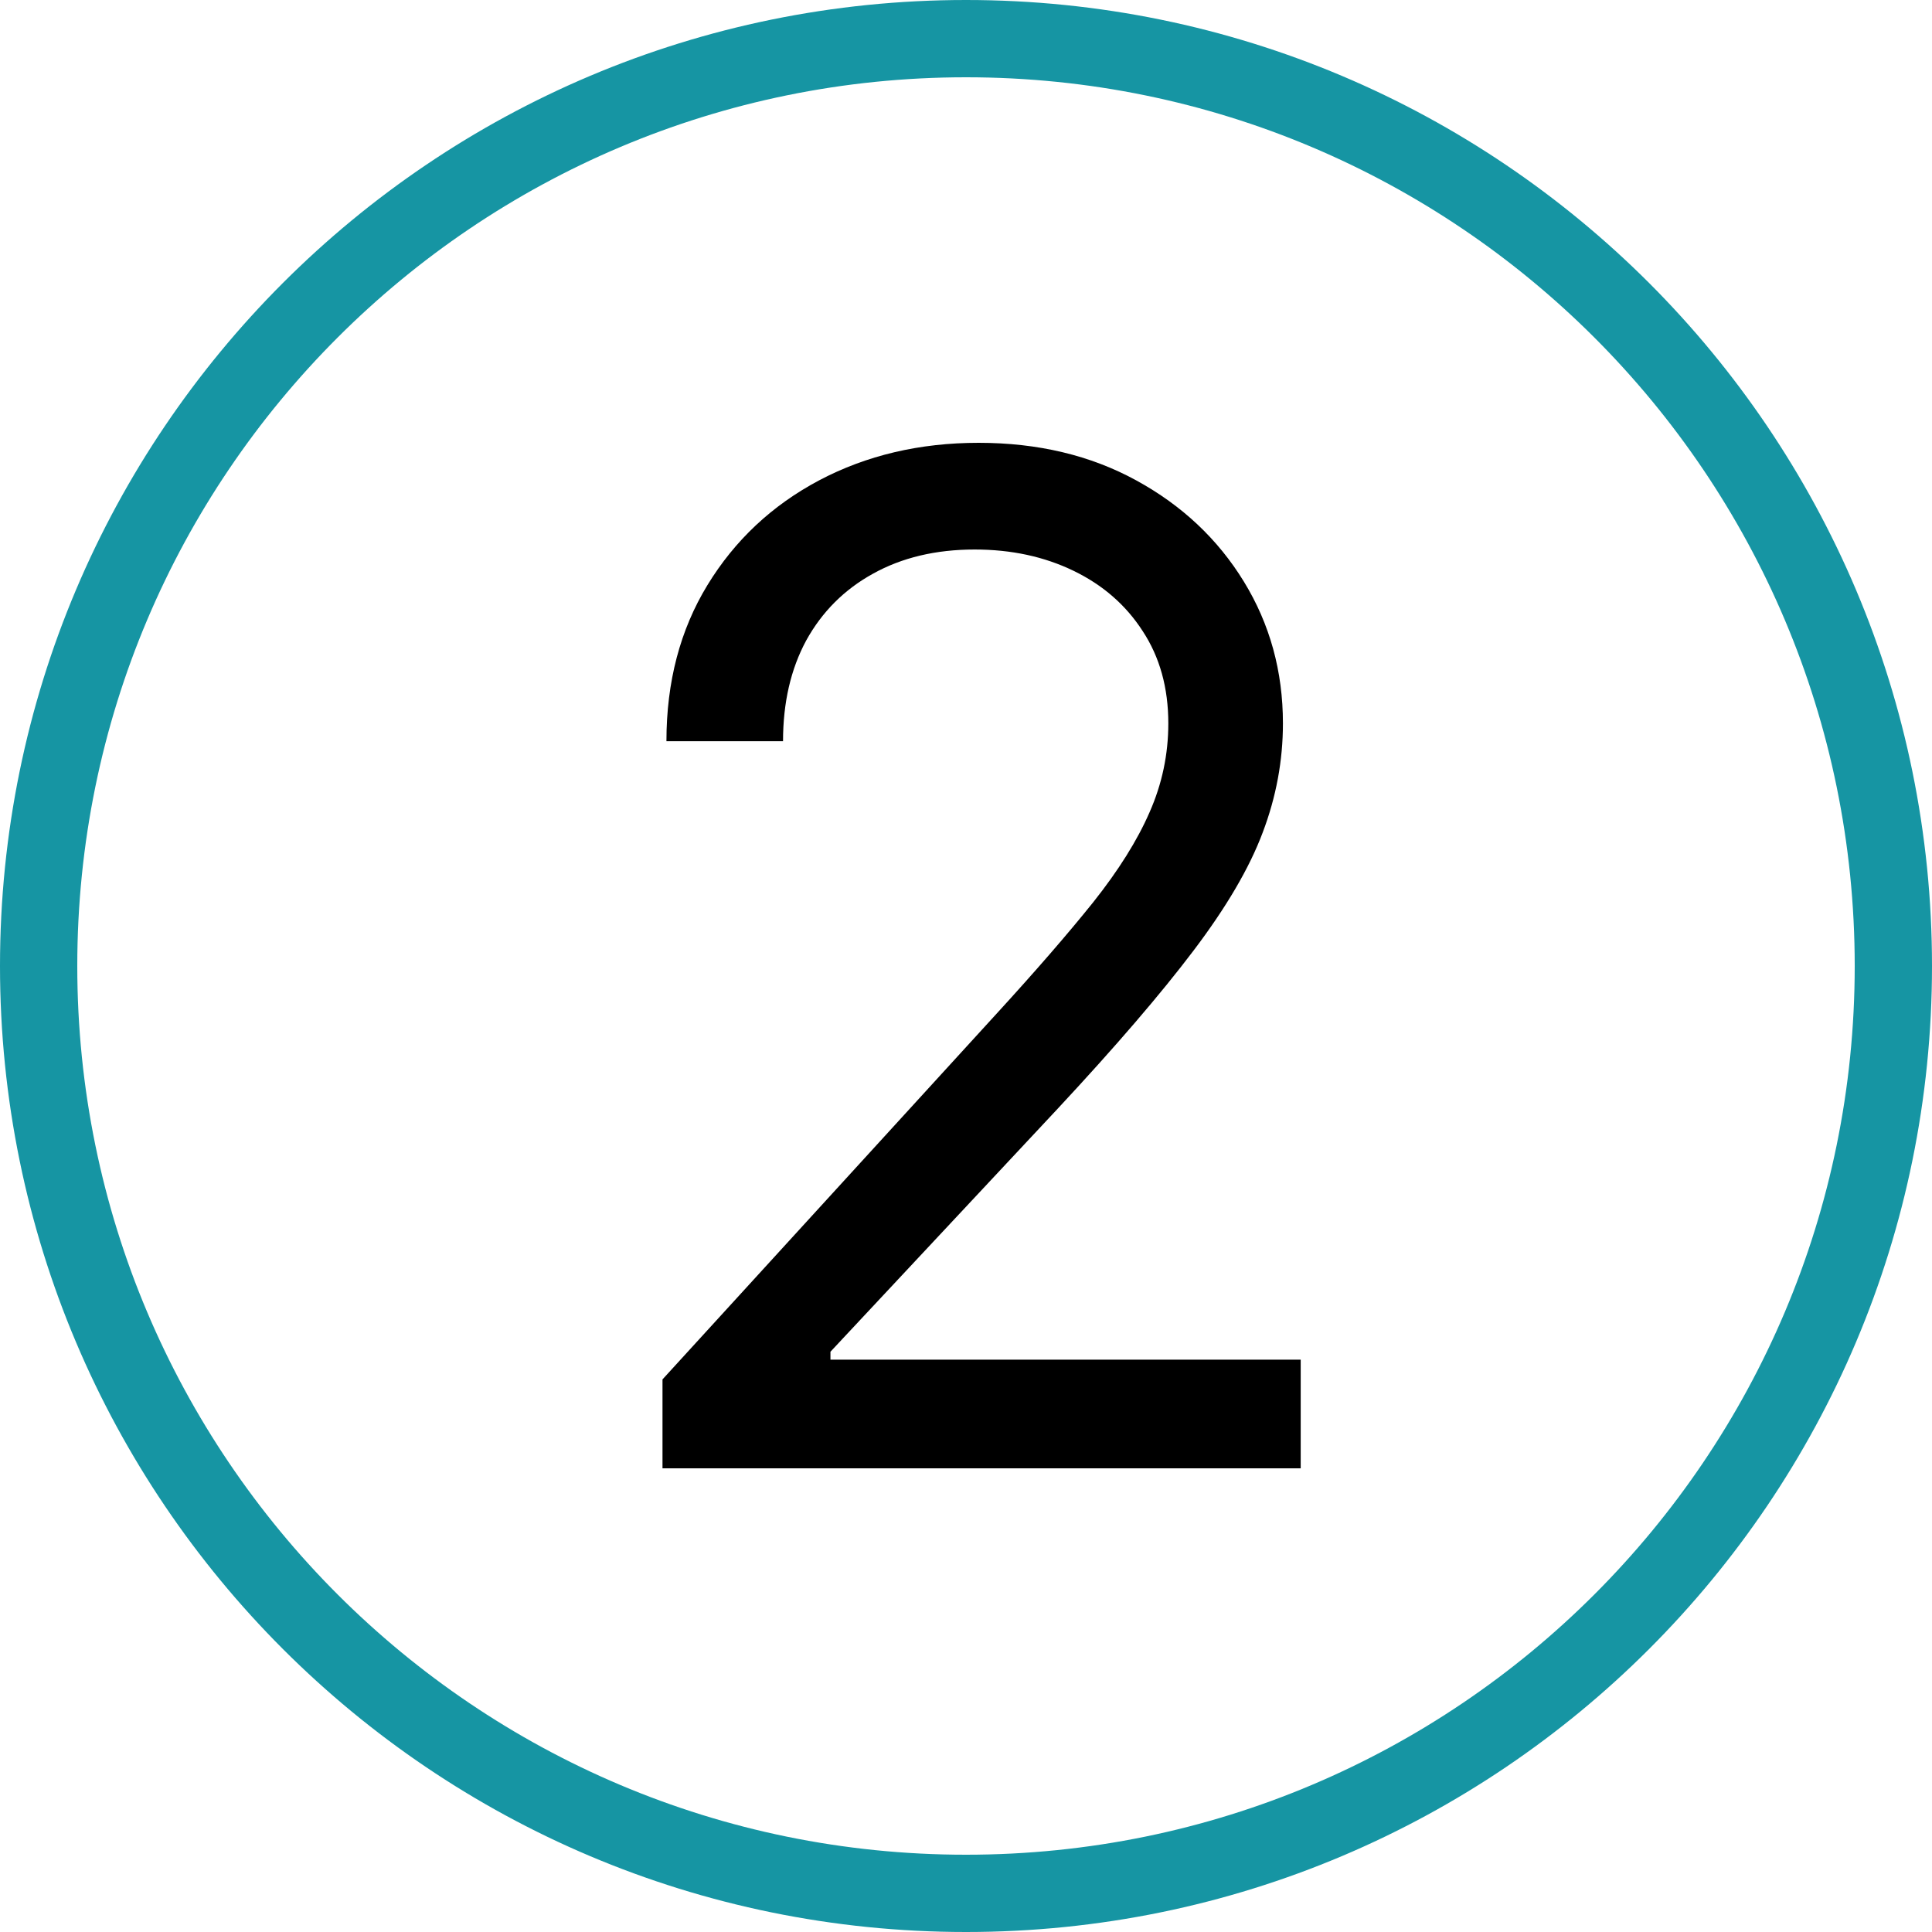 <svg width="75" height="75" viewBox="0 0 75 75" fill="none" xmlns="http://www.w3.org/2000/svg">
<g clip-path="url(#clip0_66_20)">
<path d="M37.5 73.5C57.382 73.5 73.5 57.382 73.5 37.5C73.5 17.618 57.382 1.5 37.5 1.5C17.618 1.5 1.5 17.618 1.5 37.5C1.5 57.382 17.618 73.5 37.5 73.5Z" stroke="#1695A3" stroke-width="3"/>
<path d="M25.718 57V53.548L38.681 39.358C40.202 37.696 41.455 36.251 42.439 35.024C43.424 33.784 44.152 32.621 44.625 31.534C45.111 30.435 45.354 29.284 45.354 28.082C45.354 26.702 45.022 25.506 44.357 24.496C43.705 23.486 42.81 22.707 41.672 22.157C40.534 21.607 39.256 21.332 37.837 21.332C36.328 21.332 35.012 21.646 33.887 22.272C32.775 22.886 31.912 23.749 31.298 24.861C30.697 25.973 30.397 27.277 30.397 28.773H25.871C25.871 26.472 26.402 24.452 27.463 22.713C28.524 20.974 29.968 19.619 31.797 18.648C33.637 17.676 35.702 17.19 37.99 17.19C40.291 17.19 42.331 17.676 44.108 18.648C45.885 19.619 47.278 20.93 48.288 22.579C49.298 24.228 49.803 26.062 49.803 28.082C49.803 29.527 49.541 30.94 49.017 32.32C48.505 33.688 47.61 35.216 46.332 36.903C45.066 38.578 43.309 40.624 41.059 43.04L32.238 52.474V52.781H50.493V57H25.718Z" fill="black"/>
</g>
<defs>
<clipPath id="clip0_66_20">
<rect width="75" height="75" fill="white"/>
</clipPath>
</defs>
</svg>
